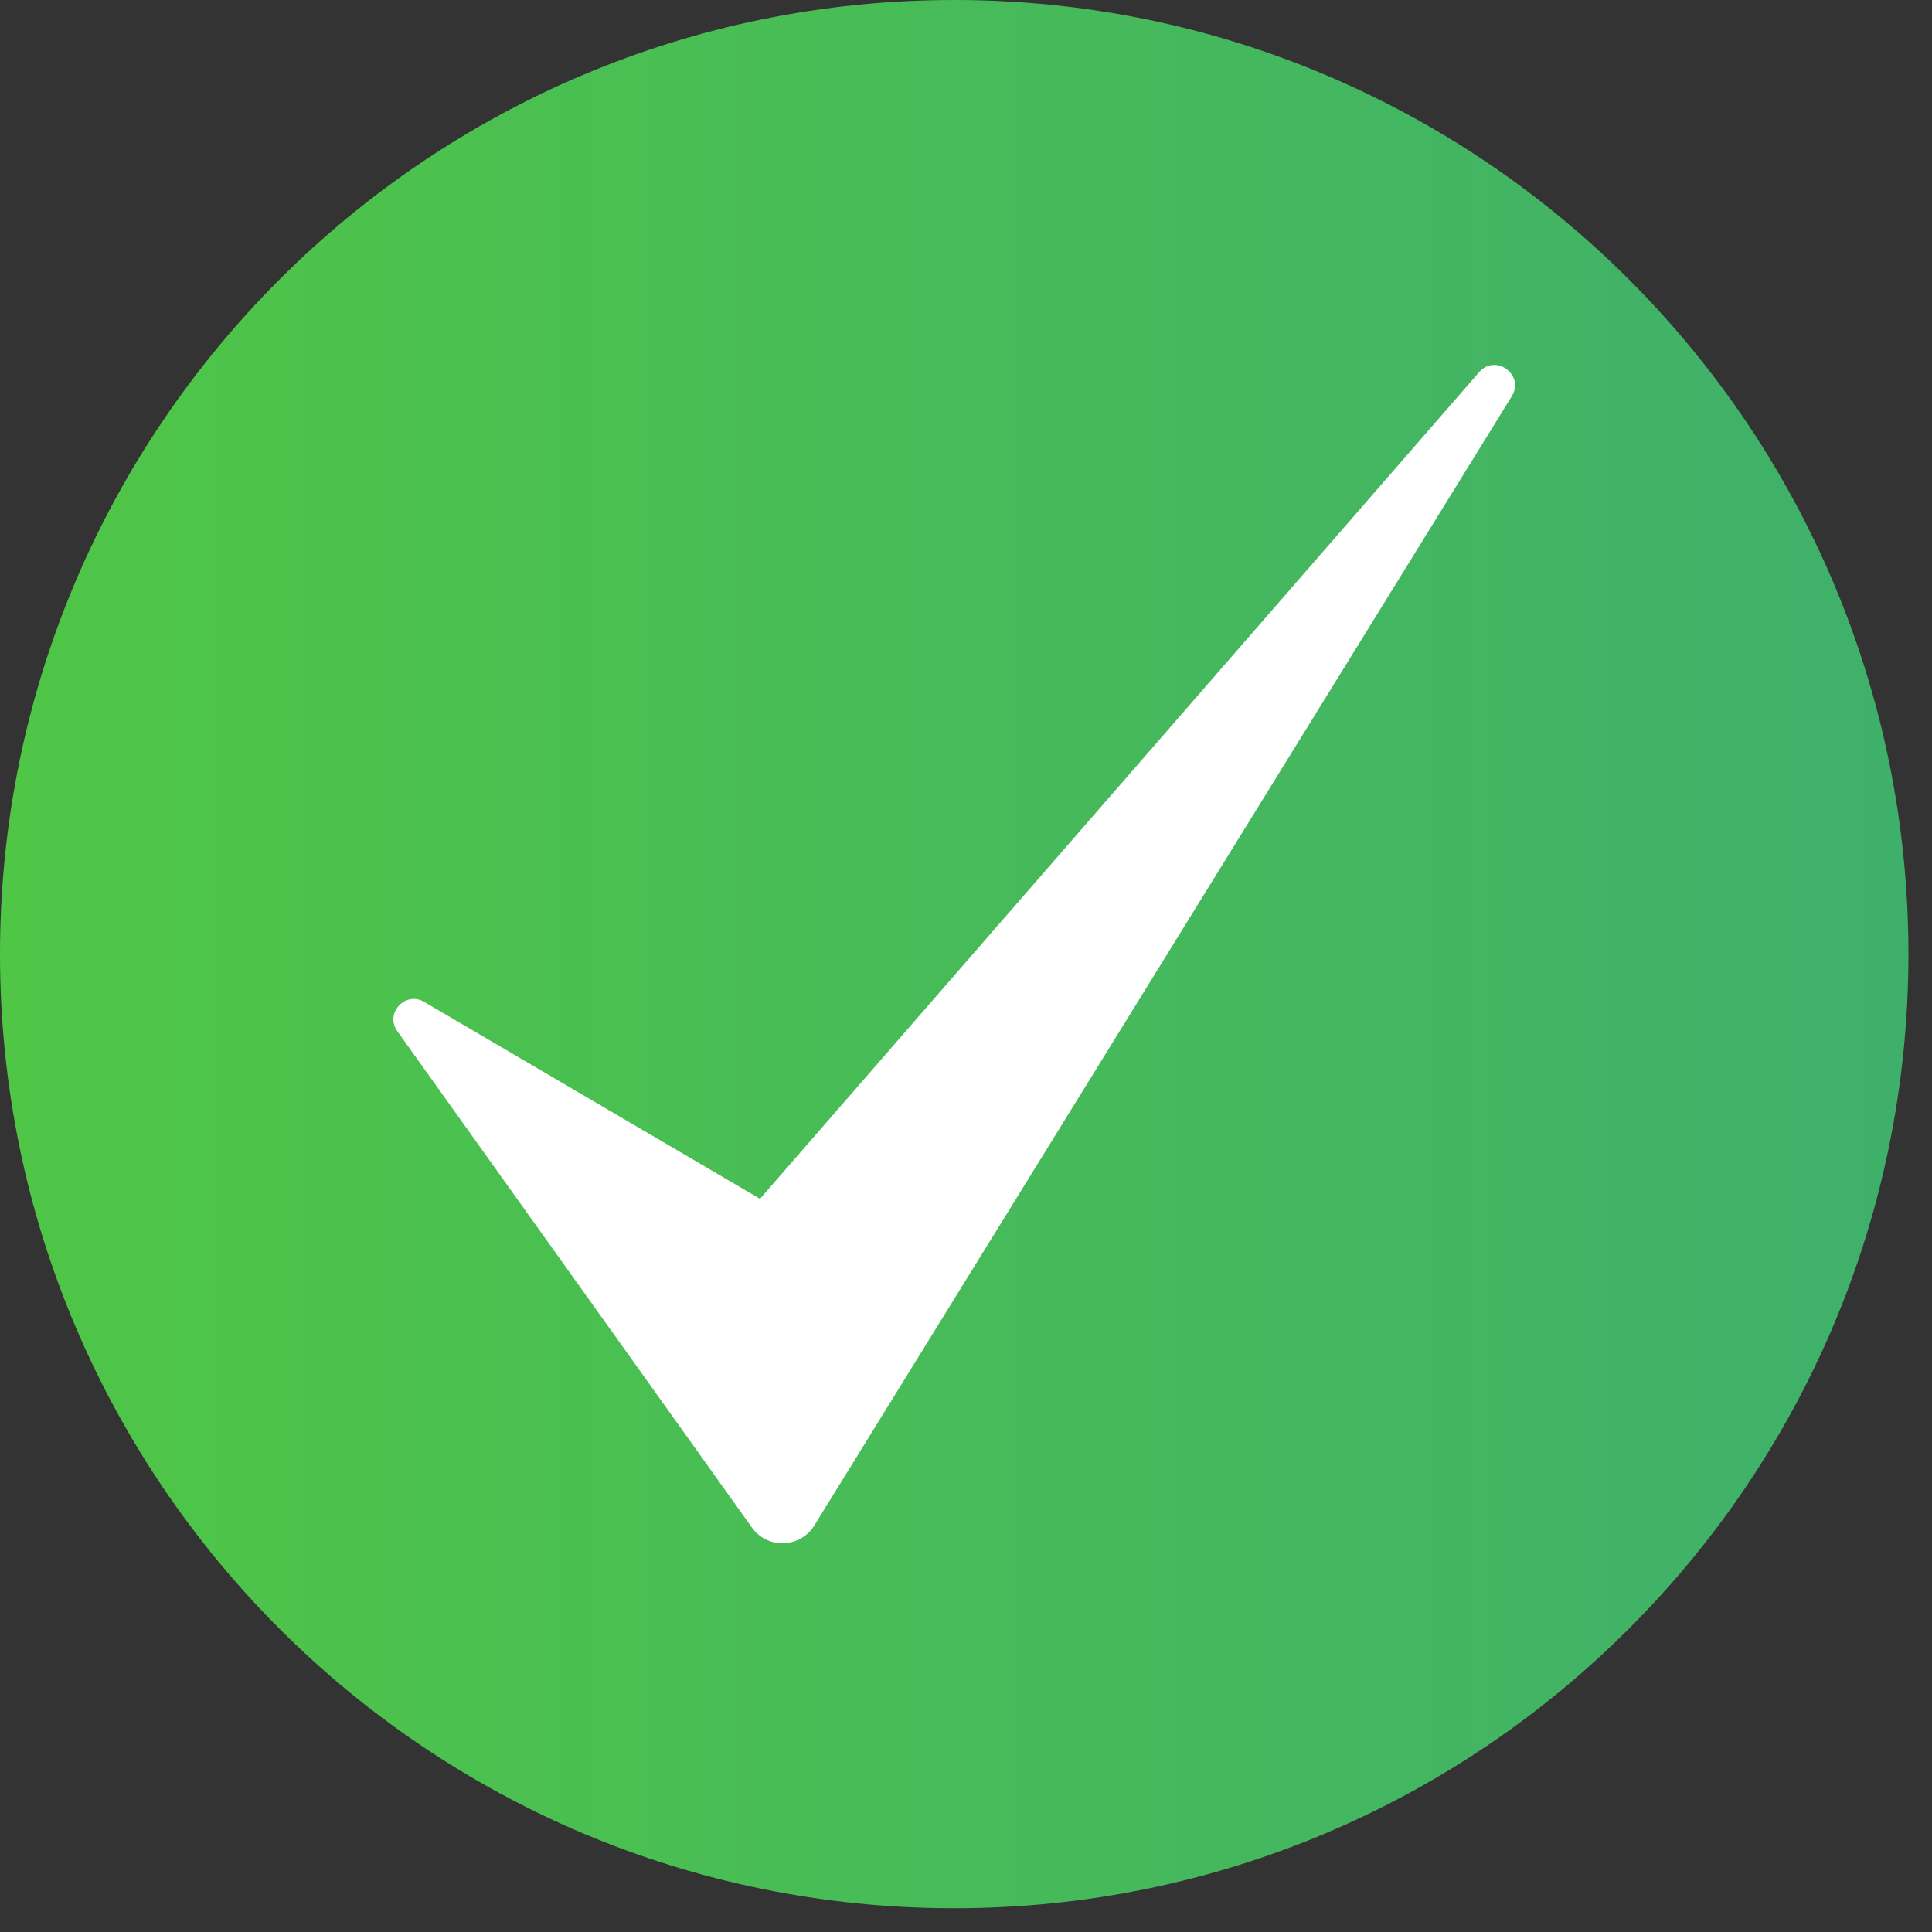 <svg width="30" height="30" viewBox="0 0 30 30" fill="none" xmlns="http://www.w3.org/2000/svg">
<rect x="0" y="0" width="30" height="30" fill="#333333" stroke="none"/>
<path d="M29.634 14.814C29.634 18.907 27.976 22.611 25.292 25.292C22.613 27.974 18.908 29.631 14.817 29.631C6.635 29.631 0 22.998 0 14.815C0 10.724 1.658 7.02 4.341 4.339C7.021 1.658 10.726 0 14.817 0C18.908 0 22.613 1.658 25.293 4.339C27.976 7.02 29.634 10.723 29.634 14.814Z" fill="url(#paint0_linear_1358_18203)"/>
<path d="M23.475 6.153L12.644 23.688C12.425 24.041 11.917 24.058 11.676 23.72L6.17 16.013C5.971 15.736 6.292 15.385 6.586 15.557L11.801 18.615L22.968 5.779C23.223 5.486 23.679 5.822 23.475 6.153Z" fill="white"/>
<defs>
<linearGradient id="paint0_linear_1358_18203" x1="-5.04923e-05" y1="14.815" x2="29.634" y2="14.815" gradientUnits="userSpaceOnUse">
<stop stop-color="#4FC646"/>
<stop offset="1" stop-color="#3FB06B"/>
</linearGradient>
</defs>
</svg>
